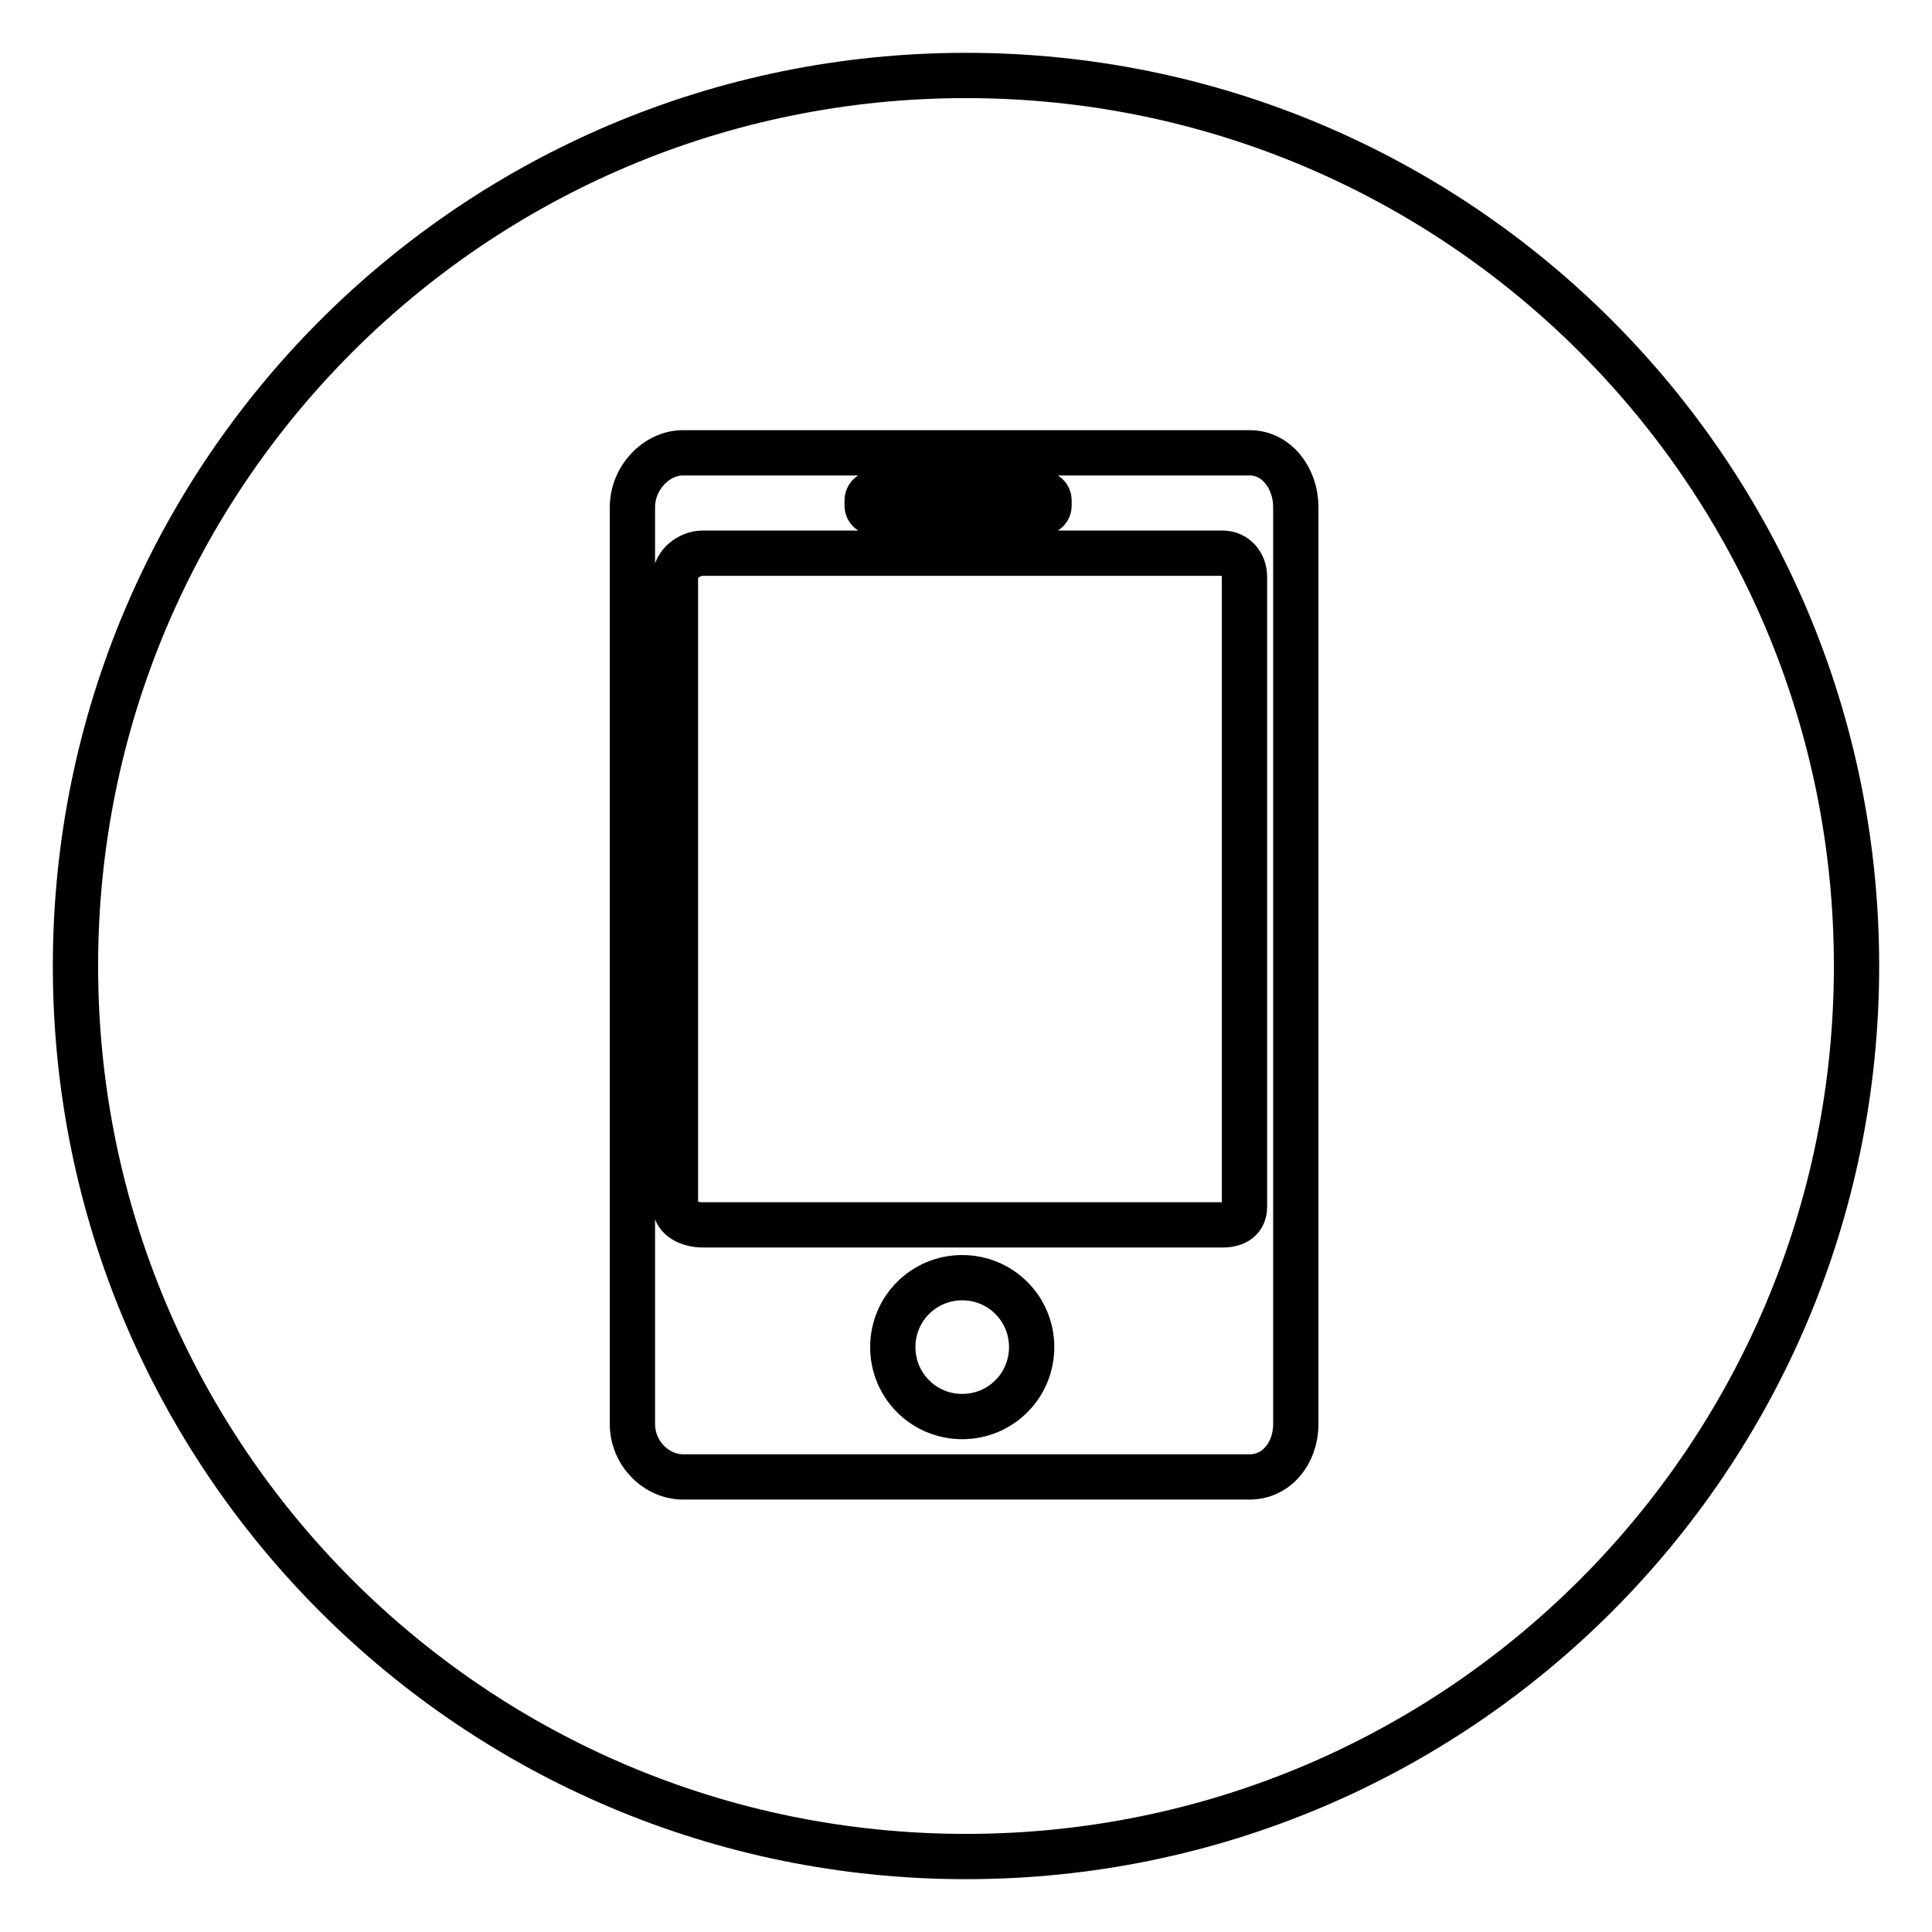 <?xml version="1.0" encoding="utf-8"?>
<!-- Svg Vector Icons : http://www.onlinewebfonts.com/icon -->
<!DOCTYPE svg PUBLIC "-//W3C//DTD SVG 1.1//EN" "http://www.w3.org/Graphics/SVG/1.1/DTD/svg11.dtd">
<svg version="1.1" xmlns="http://www.w3.org/2000/svg" xmlns:xlink="http://www.w3.org/1999/xlink" x="0px" y="0px" viewBox="0 0 256 256" enable-background="new 0 0 256 256" xml:space="preserve">
<g> <path stroke-width="6" fill-opacity="0" stroke="#000000"  d="M118.3,178.5c0,5.1,4.1,9.2,9.2,9.2c5.1,0,9.2-4.1,9.2-9.2l0,0c0-5.1-4.1-9.2-9.2-9.2 C122.4,169.3,118.3,173.4,118.3,178.5z M139,66.3c0-0.5-0.4-0.9-0.9-0.9h-22.3c-0.5,0-0.9,0.4-0.9,0.9V67c0,0.5,0.4,0.9,0.9,0.9 h22.3c0.5,0,0.9-0.4,0.9-0.9V66.3z M162,73.3H93.1c-1.8,0-3.6,1.5-3.6,3.1v83.5c0,1.5,1.8,2.4,3.6,2.4H162c1.8,0,2.9-0.8,2.9-2.4 V76.4C164.9,74.8,163.8,73.3,162,73.3z M128,10C62.8,10,10,62.8,10,128c0,65.2,52.8,118,118,118s118-52.8,118-118 C246,62.8,193.2,10,128,10z M171.7,188.7c0,3.9-2.6,7-6.1,7H90.5c-3.5,0-6.7-3.1-6.7-7V67.2c0-3.9,3.2-7.2,6.7-7.2h75.1 c3.5,0,6.1,3.3,6.1,7.2V188.7z"/></g>
</svg>